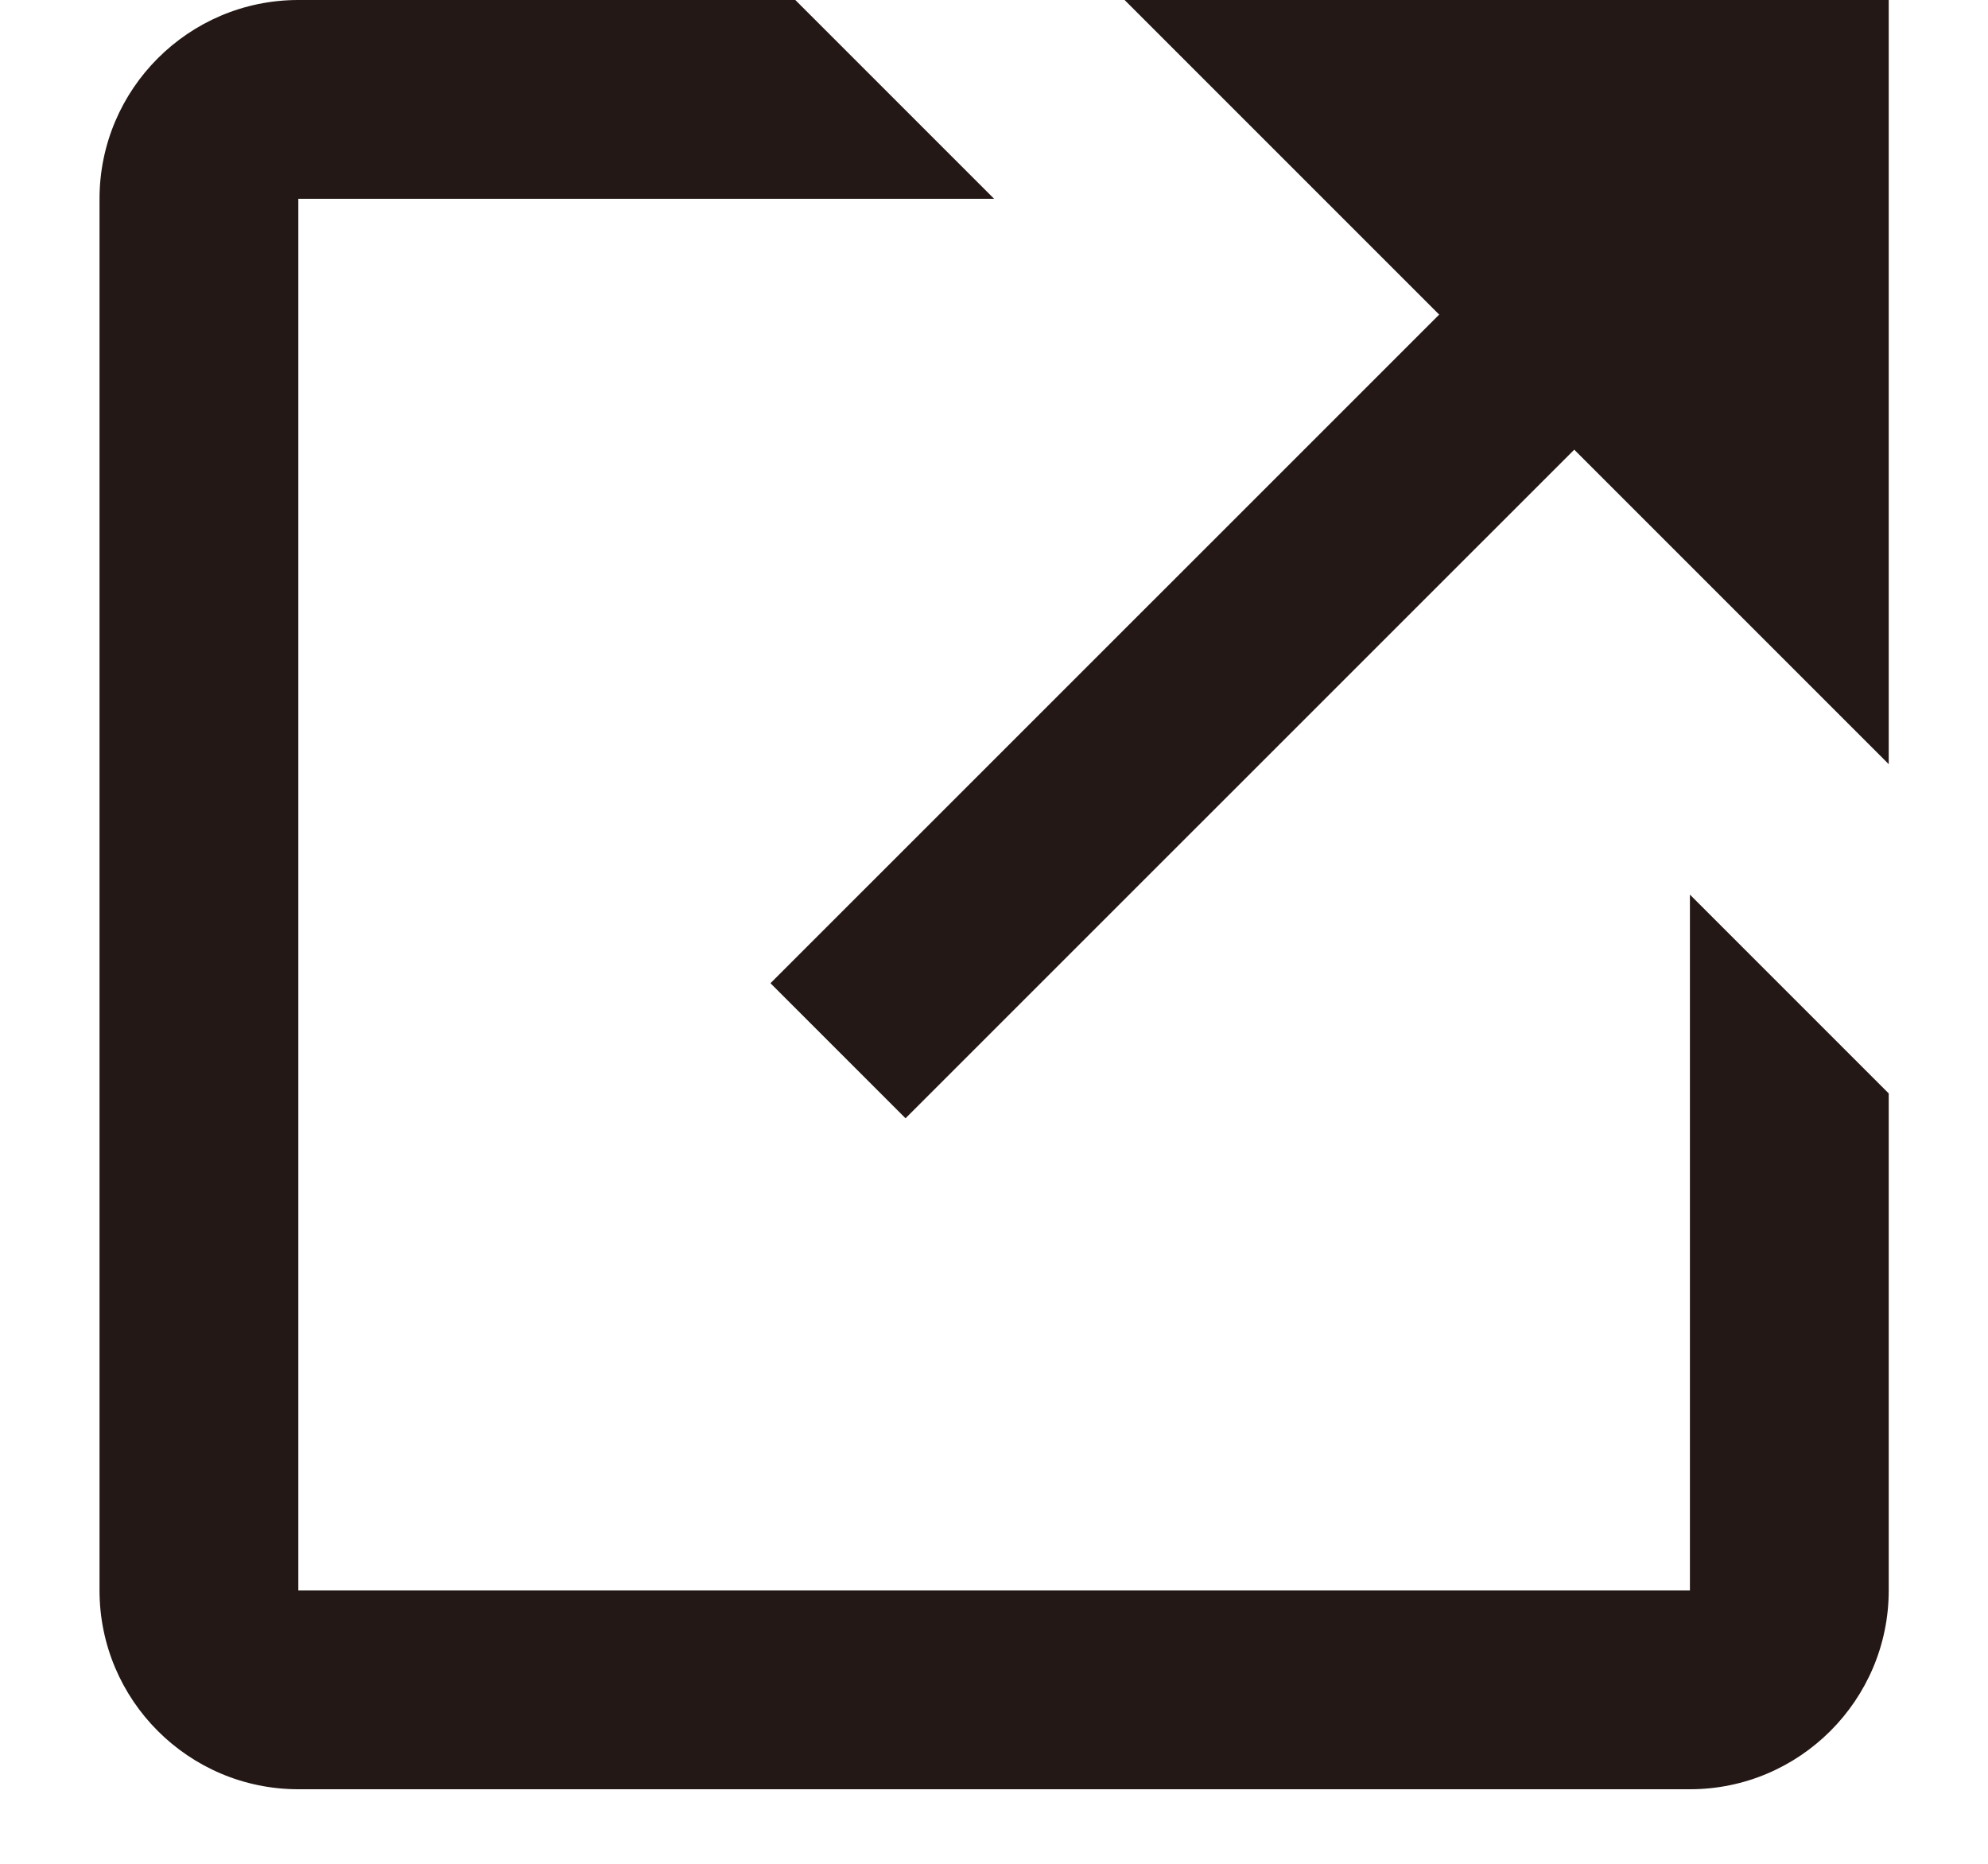 <svg width="16" height="15" viewBox="0 0 16 15" fill="none" xmlns="http://www.w3.org/2000/svg">
<path d="M9.051 0L11.583 2.532L6.201 7.913L7.288 9L12.67 3.619L15.201 6.15V0H9.051Z" fill="#231815"/>
<path d="M13.601 12.8H2.401V1.6H8.001L6.401 0H2.401C1.518 0 0.801 0.718 0.801 1.6V12.8C0.801 13.682 1.518 14.4 2.401 14.4H13.601C14.483 14.4 15.201 13.682 15.201 12.8V8.8L13.601 7.2V12.8Z" fill="#231815"/>
</svg>
